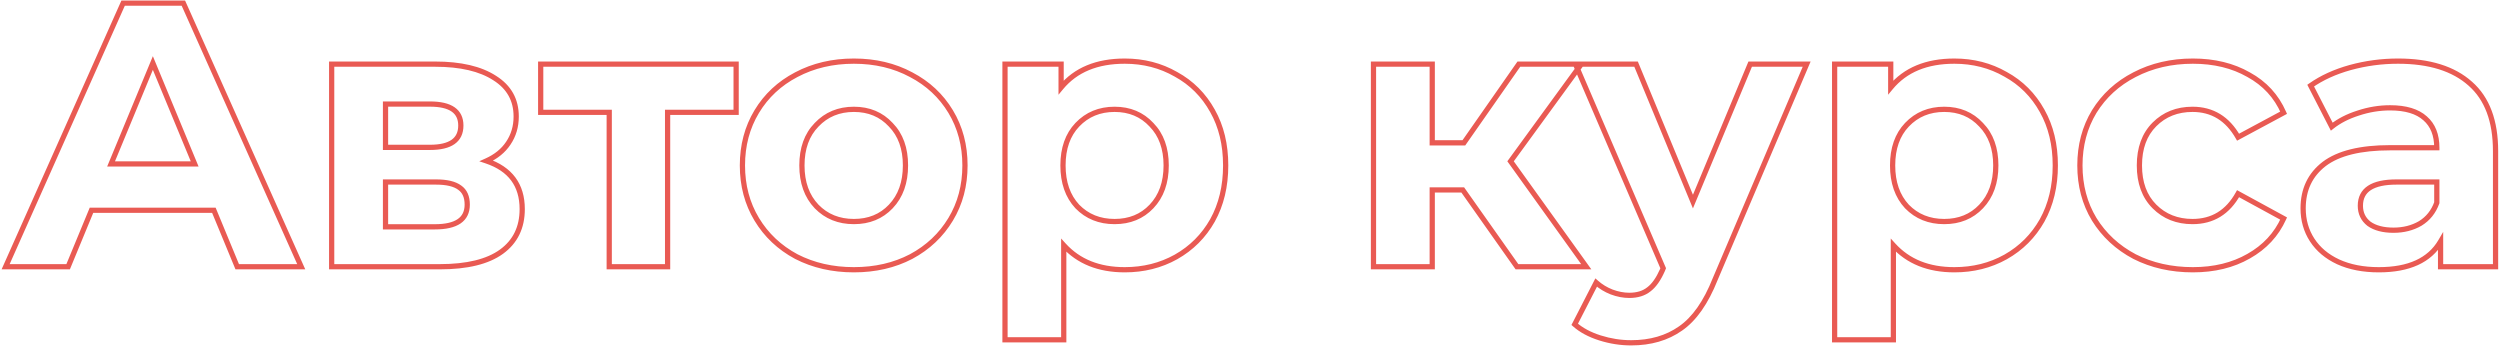 <?xml version="1.0" encoding="UTF-8"?> <svg xmlns="http://www.w3.org/2000/svg" width="956" height="133" viewBox="0 0 956 133" fill="none"> <path d="M81.784 80.4L82.708 80.018L82.453 79.4H81.784V80.4ZM34.984 80.4V79.4H34.315L34.06 80.018L34.984 80.4ZM26.056 102V103H26.725L26.98 102.382L26.056 102ZM2.152 102L1.239 101.593L0.611 103H2.152V102ZM47.08 1.2V0.2H46.431L46.167 0.793L47.08 1.2ZM70.12 1.2L71.033 0.792L70.768 0.2H70.12V1.2ZM115.192 102V103H116.735L116.105 101.592L115.192 102ZM90.712 102L89.788 102.382L90.043 103H90.712V102ZM74.44 62.688V63.688H75.937L75.364 62.305L74.44 62.688ZM58.456 24.096L59.38 23.713L58.456 21.483L57.532 23.713L58.456 24.096ZM42.472 62.688L41.548 62.305L40.975 63.688H42.472V62.688ZM81.784 79.4H34.984V81.4H81.784V79.4ZM34.06 80.018L25.132 101.618L26.98 102.382L35.908 80.782L34.06 80.018ZM26.056 101H2.152V103H26.056V101ZM3.065 102.407L47.993 1.607L46.167 0.793L1.239 101.593L3.065 102.407ZM47.08 2.2H70.12V0.2H47.08V2.2ZM69.207 1.608L114.279 102.408L116.105 101.592L71.033 0.792L69.207 1.608ZM115.192 101H90.712V103H115.192V101ZM91.636 101.618L82.708 80.018L80.86 80.782L89.788 102.382L91.636 101.618ZM75.364 62.305L59.38 23.713L57.532 24.479L73.516 63.071L75.364 62.305ZM57.532 23.713L41.548 62.305L43.396 63.071L59.38 24.479L57.532 23.713ZM42.472 63.688H74.44V61.688H42.472V63.688ZM186.015 61.536L185.607 60.623L183.273 61.667L185.696 62.484L186.015 61.536ZM126.831 102H125.831V103H126.831V102ZM126.831 24.528V23.528H125.831V24.528H126.831ZM189.183 29.856L188.639 30.695L188.649 30.701L189.183 29.856ZM194.367 54.768L193.539 54.207L193.535 54.213L194.367 54.768ZM147.423 56.352H146.423V57.352H147.423V56.352ZM147.423 39.792V38.792H146.423V39.792H147.423ZM175.791 71.76L175.191 72.56L175.204 72.57L175.218 72.579L175.791 71.76ZM147.423 69.6V68.6H146.423V69.6H147.423ZM147.423 86.736H146.423V87.736H147.423V86.736ZM185.696 62.484C190.113 63.971 193.342 66.174 195.472 69.044C197.6 71.911 198.695 75.53 198.695 79.968H200.695C200.695 75.19 199.511 71.129 197.078 67.852C194.649 64.578 191.038 62.173 186.334 60.588L185.696 62.484ZM198.695 79.968C198.695 86.683 196.187 91.795 191.187 95.431L192.363 97.049C197.924 93.005 200.695 87.269 200.695 79.968H198.695ZM191.187 95.431C186.153 99.092 178.529 101 168.159 101V103C178.717 103 186.837 101.068 192.363 97.049L191.187 95.431ZM168.159 101H126.831V103H168.159V101ZM127.831 102V24.528H125.831V102H127.831ZM126.831 25.528H166.431V23.528H126.831V25.528ZM166.431 25.528C176.022 25.528 183.39 27.288 188.639 30.695L189.728 29.017C184.033 25.32 176.232 23.528 166.431 23.528V25.528ZM188.649 30.701C193.839 33.979 196.391 38.56 196.391 44.544H198.391C198.391 37.856 195.472 32.645 189.717 29.011L188.649 30.701ZM196.391 44.544C196.391 48.198 195.435 51.408 193.539 54.207L195.195 55.329C197.331 52.176 198.391 48.57 198.391 44.544H196.391ZM193.535 54.213C191.735 56.913 189.11 59.056 185.607 60.623L186.424 62.449C190.217 60.752 193.159 58.383 195.199 55.323L193.535 54.213ZM147.423 57.352H164.415V55.352H147.423V57.352ZM164.415 57.352C168.439 57.352 171.635 56.646 173.849 55.08C176.126 53.47 177.223 51.051 177.223 48H175.223C175.223 50.517 174.353 52.274 172.694 53.448C170.971 54.666 168.264 55.352 164.415 55.352V57.352ZM177.223 48C177.223 44.99 176.12 42.606 173.842 41.023C171.63 39.485 168.436 38.792 164.415 38.792V40.792C168.266 40.792 170.977 41.467 172.7 42.665C174.358 43.818 175.223 45.538 175.223 48H177.223ZM164.415 38.792H147.423V40.792H164.415V38.792ZM146.423 39.792V56.352H148.423V39.792H146.423ZM166.287 87.736C170.499 87.736 173.834 87.019 176.141 85.437C178.516 83.807 179.671 81.351 179.671 78.24H177.671C177.671 80.793 176.763 82.585 175.01 83.787C173.189 85.037 170.332 85.736 166.287 85.736V87.736ZM179.671 78.24C179.671 75.036 178.624 72.522 176.365 70.941L175.218 72.579C176.799 73.686 177.671 75.492 177.671 78.24H179.671ZM176.391 70.96C174.212 69.326 170.924 68.6 166.719 68.6V70.6C170.771 70.6 173.53 71.314 175.191 72.56L176.391 70.96ZM166.719 68.6H147.423V70.6H166.719V68.6ZM146.423 69.6V86.736H148.423V69.6H146.423ZM147.423 87.736H166.287V85.736H147.423V87.736ZM281.497 42.96V43.96H282.497V42.96H281.497ZM255.289 42.96V41.96H254.289V42.96H255.289ZM255.289 102V103H256.289V102H255.289ZM232.969 102H231.969V103H232.969V102ZM232.969 42.96H233.969V41.96H232.969V42.96ZM206.761 42.96H205.761V43.96H206.761V42.96ZM206.761 24.528V23.528H205.761V24.528H206.761ZM281.497 24.528H282.497V23.528H281.497V24.528ZM281.497 41.96H255.289V43.96H281.497V41.96ZM254.289 42.96V102H256.289V42.96H254.289ZM255.289 101H232.969V103H255.289V101ZM233.969 102V42.96H231.969V102H233.969ZM232.969 41.96H206.761V43.96H232.969V41.96ZM207.761 42.96V24.528H205.761V42.96H207.761ZM206.761 25.528H281.497V23.528H206.761V25.528ZM280.497 24.528V42.96H282.497V24.528H280.497ZM304.494 98.112L304.02 98.993L304.028 98.997L304.036 99.001L304.494 98.112ZM289.374 83.856L288.517 84.373L288.517 84.373L289.374 83.856ZM289.374 42.672L288.517 42.156L288.517 42.156L289.374 42.672ZM304.494 28.56L304.957 29.446L304.961 29.444L304.494 28.56ZM348.414 28.56L347.94 29.441L347.95 29.446L348.414 28.56ZM363.534 42.672L364.39 42.156L364.39 42.156L363.534 42.672ZM363.534 83.856L364.39 84.373L364.39 84.373L363.534 83.856ZM348.414 98.112L348.877 98.998L348.887 98.993L348.414 98.112ZM340.638 78.96L339.913 78.271L339.913 78.271L340.638 78.96ZM340.638 47.712L339.904 48.392L339.913 48.401L339.922 48.41L340.638 47.712ZM312.27 47.712L312.986 48.41L312.994 48.401L312.27 47.712ZM312.27 78.96L311.545 79.649L311.554 79.658L312.27 78.96ZM326.526 102.152C318.507 102.152 311.322 100.502 304.951 97.223L304.036 99.001C310.721 102.442 318.224 104.152 326.526 104.152V102.152ZM304.967 97.231C298.687 93.857 293.782 89.228 290.23 83.34L288.517 84.373C292.261 90.579 297.436 95.455 304.02 98.993L304.967 97.231ZM290.23 83.34C286.684 77.461 284.902 70.778 284.902 63.264H282.902C282.902 71.11 284.767 78.155 288.517 84.373L290.23 83.34ZM284.902 63.264C284.902 55.75 286.684 49.067 290.23 43.188L288.517 42.156C284.767 48.373 282.902 55.418 282.902 63.264H284.902ZM290.23 43.188C293.78 37.302 298.682 32.724 304.957 29.446L304.03 27.674C297.441 31.116 292.263 35.946 288.517 42.156L290.23 43.188ZM304.961 29.444C311.331 26.072 318.511 24.376 326.526 24.376V22.376C318.22 22.376 310.712 24.136 304.026 27.676L304.961 29.444ZM326.526 24.376C334.54 24.376 341.67 26.072 347.94 29.441L348.887 27.679C342.293 24.136 334.831 22.376 326.526 22.376V24.376ZM347.95 29.446C354.225 32.724 359.127 37.302 362.677 43.188L364.39 42.156C360.644 35.946 355.466 31.116 348.877 27.674L347.95 29.446ZM362.677 43.188C366.223 49.067 368.006 55.75 368.006 63.264H370.006C370.006 55.418 368.14 48.373 364.39 42.156L362.677 43.188ZM368.006 63.264C368.006 70.778 366.223 77.461 362.677 83.34L364.39 84.373C368.14 78.155 370.006 71.11 370.006 63.264H368.006ZM362.677 83.34C359.125 89.228 354.22 93.857 347.94 97.231L348.887 98.993C355.471 95.455 360.646 90.579 364.39 84.373L362.677 83.34ZM347.95 97.226C341.678 100.502 334.545 102.152 326.526 102.152V104.152C334.826 104.152 342.285 102.442 348.877 98.998L347.95 97.226ZM326.526 85.72C332.533 85.72 337.508 83.706 341.363 79.649L339.913 78.271C336.471 81.894 332.038 83.72 326.526 83.72V85.72ZM341.362 79.649C345.317 75.491 347.254 69.994 347.254 63.264H345.254C345.254 69.59 343.446 74.557 339.913 78.271L341.362 79.649ZM347.254 63.264C347.254 56.535 345.318 51.08 341.354 47.014L339.922 48.41C343.445 52.024 345.254 56.937 345.254 63.264H347.254ZM341.371 47.032C337.519 42.876 332.541 40.808 326.526 40.808V42.808C332.03 42.808 336.46 44.676 339.904 48.392L341.371 47.032ZM326.526 40.808C320.51 40.808 315.49 42.875 311.545 47.023L312.994 48.401C316.537 44.677 321.021 42.808 326.526 42.808V40.808ZM311.554 47.014C307.589 51.08 305.654 56.535 305.654 63.264H307.654C307.654 56.937 309.462 52.024 312.986 48.41L311.554 47.014ZM305.654 63.264C305.654 69.994 307.59 75.491 311.545 79.649L312.994 78.271C309.461 74.557 307.654 69.59 307.654 63.264H305.654ZM311.554 79.658C315.501 83.706 320.518 85.72 326.526 85.72V83.72C321.013 83.72 316.526 81.894 312.986 78.262L311.554 79.658ZM449.688 28.416L449.191 29.283L449.199 29.288L449.207 29.293L449.688 28.416ZM463.656 42.384L462.782 42.87L462.785 42.876L463.656 42.384ZM463.656 84.288L464.527 84.78L464.53 84.774L463.656 84.288ZM449.688 98.256L450.175 99.129L450.18 99.127L449.688 98.256ZM406.776 93.792L407.517 93.12L405.776 91.202V93.792H406.776ZM406.776 129.936V130.936H407.776V129.936H406.776ZM384.312 129.936H383.312V130.936H384.312V129.936ZM384.312 24.528V23.528H383.312V24.528H384.312ZM405.768 24.528H406.768V23.528H405.768V24.528ZM405.768 33.456H404.768V36.23L406.538 34.094L405.768 33.456ZM440.328 78.96L439.604 78.271L439.603 78.271L440.328 78.96ZM440.328 47.712L439.595 48.392L439.603 48.401L439.612 48.41L440.328 47.712ZM411.96 47.712L411.236 47.023L411.235 47.023L411.96 47.712ZM411.96 78.96L411.227 79.64L411.235 79.649L411.244 79.658L411.96 78.96ZM430.104 24.376C437.142 24.376 443.496 26.016 449.191 29.283L450.186 27.549C444.168 24.096 437.467 22.376 430.104 22.376V24.376ZM449.207 29.293C454.991 32.464 459.512 36.983 462.782 42.87L464.53 41.898C461.081 35.689 456.29 30.896 450.169 27.539L449.207 29.293ZM462.785 42.876C466.048 48.654 467.696 55.44 467.696 63.264H469.696C469.696 55.153 467.985 48.018 464.527 41.892L462.785 42.876ZM467.696 63.264C467.696 71.088 466.048 77.924 462.782 83.802L464.53 84.774C467.985 78.556 469.696 71.376 469.696 63.264H467.696ZM462.785 83.796C459.515 89.59 454.99 94.115 449.197 97.385L450.18 99.127C456.29 95.677 461.078 90.89 464.527 84.78L462.785 83.796ZM449.201 97.382C443.505 100.557 437.147 102.152 430.104 102.152V104.152C437.462 104.152 444.159 102.483 450.175 99.129L449.201 97.382ZM430.104 102.152C420.445 102.152 412.958 99.115 407.517 93.12L406.036 94.464C411.923 100.95 419.988 104.152 430.104 104.152V102.152ZM405.776 93.792V129.936H407.776V93.792H405.776ZM406.776 128.936H384.312V130.936H406.776V128.936ZM385.312 129.936V24.528H383.312V129.936H385.312ZM384.312 25.528H405.768V23.528H384.312V25.528ZM404.768 24.528V33.456H406.768V24.528H404.768ZM406.538 34.094C411.875 27.654 419.674 24.376 430.104 24.376V22.376C419.223 22.376 410.798 25.818 404.998 32.818L406.538 34.094ZM426.216 85.72C432.224 85.72 437.199 83.706 441.053 79.649L439.603 78.271C436.162 81.894 431.729 83.72 426.216 83.72V85.72ZM441.053 79.649C445.008 75.491 446.944 69.994 446.944 63.264H444.944C444.944 69.59 443.136 74.557 439.604 78.271L441.053 79.649ZM446.944 63.264C446.944 56.535 445.008 51.08 441.044 47.014L439.612 48.41C443.136 52.024 444.944 56.937 444.944 63.264H446.944ZM441.062 47.032C437.209 42.876 432.232 40.808 426.216 40.808V42.808C431.721 42.808 436.151 44.676 439.595 48.392L441.062 47.032ZM426.216 40.808C420.201 40.808 415.181 42.875 411.236 47.023L412.685 48.401C416.228 44.677 420.712 42.808 426.216 42.808V40.808ZM411.235 47.023C407.372 51.09 405.488 56.542 405.488 63.264H407.488C407.488 56.93 409.253 52.014 412.685 48.401L411.235 47.023ZM405.488 63.264C405.488 69.987 407.372 75.481 411.227 79.64L412.694 78.28C409.252 74.567 407.488 69.597 407.488 63.264H405.488ZM411.244 79.658C415.191 83.706 420.209 85.72 426.216 85.72V83.72C420.704 83.72 416.217 81.894 412.676 78.262L411.244 79.658ZM559.35 72.624L560.167 72.047L559.868 71.624H559.35V72.624ZM547.686 72.624V71.624H546.686V72.624H547.686ZM547.686 102V103H548.686V102H547.686ZM525.222 102H524.222V103H525.222V102ZM525.222 24.528V23.528H524.222V24.528H525.222ZM547.686 24.528H548.686V23.528H547.686V24.528ZM547.686 54.624H546.686V55.624H547.686V54.624ZM559.782 54.624V55.624H560.303L560.602 55.197L559.782 54.624ZM580.806 24.528V23.528H580.285L579.986 23.955L580.806 24.528ZM604.71 24.528L605.518 25.117L606.676 23.528H604.71V24.528ZM577.638 61.68L576.83 61.091L576.404 61.676L576.826 62.263L577.638 61.68ZM606.582 102V103H608.531L607.394 101.417L606.582 102ZM580.086 102L579.269 102.577L579.568 103H580.086V102ZM559.35 71.624H547.686V73.624H559.35V71.624ZM546.686 72.624V102H548.686V72.624H546.686ZM547.686 101H525.222V103H547.686V101ZM526.222 102V24.528H524.222V102H526.222ZM525.222 25.528H547.686V23.528H525.222V25.528ZM546.686 24.528V54.624H548.686V24.528H546.686ZM547.686 55.624H559.782V53.624H547.686V55.624ZM560.602 55.197L581.626 25.101L579.986 23.955L558.962 54.051L560.602 55.197ZM580.806 25.528H604.71V23.528H580.806V25.528ZM603.902 23.939L576.83 61.091L578.446 62.269L605.518 25.117L603.902 23.939ZM576.826 62.263L605.77 102.583L607.394 101.417L578.45 61.097L576.826 62.263ZM606.582 101H580.086V103H606.582V101ZM580.903 101.423L560.167 72.047L558.533 73.201L579.269 102.577L580.903 101.423ZM690.869 24.528L691.789 24.92L692.381 23.528H690.869V24.528ZM655.877 106.752L654.957 106.36L654.952 106.371L654.948 106.382L655.877 106.752ZM642.629 125.616L642.061 124.793L642.054 124.798L642.629 125.616ZM611.813 129.216L612.115 128.263L612.115 128.263L611.813 129.216ZM602.165 124.032L601.276 123.575L600.921 124.266L601.503 124.781L602.165 124.032ZM610.373 108.048L611.037 107.301L610.073 106.443L609.484 107.591L610.373 108.048ZM616.277 111.648L615.913 112.579L615.919 112.582L615.926 112.584L616.277 111.648ZM630.533 110.64L629.933 109.84L629.921 109.849L629.908 109.859L630.533 110.64ZM635.717 103.296L636.631 103.702L636.639 103.685L636.646 103.667L635.717 103.296ZM636.005 102.576L636.934 102.947L637.088 102.562L636.924 102.181L636.005 102.576ZM602.453 24.528V23.528H600.935L601.534 24.923L602.453 24.528ZM625.637 24.528L626.561 24.146L626.306 23.528H625.637V24.528ZM647.381 77.088L646.457 77.47L647.378 79.697L648.304 77.472L647.381 77.088ZM669.269 24.528V23.528H668.602L668.346 24.144L669.269 24.528ZM689.949 24.136L654.957 106.36L656.797 107.144L691.789 24.92L689.949 24.136ZM654.948 106.382C651.435 115.213 647.116 121.3 642.061 124.793L643.198 126.439C648.702 122.636 653.215 116.147 656.806 107.122L654.948 106.382ZM642.054 124.798C637.065 128.309 630.986 130.088 623.765 130.088V132.088C631.328 132.088 637.825 130.219 643.205 126.434L642.054 124.798ZM623.765 130.088C619.838 130.088 615.956 129.481 612.115 128.263L611.511 130.169C615.542 131.447 619.628 132.088 623.765 132.088V130.088ZM612.115 128.263C608.281 127.047 605.197 125.379 602.828 123.283L601.503 124.781C604.125 127.101 607.473 128.889 611.511 130.169L612.115 128.263ZM603.055 124.489L611.263 108.505L609.484 107.591L601.276 123.575L603.055 124.489ZM609.709 108.795C611.527 110.412 613.598 111.673 615.913 112.579L616.642 110.717C614.541 109.895 612.675 108.756 611.037 107.301L609.709 108.795ZM615.926 112.584C618.329 113.486 620.704 113.944 623.045 113.944V111.944C620.97 111.944 618.833 111.538 616.628 110.712L615.926 112.584ZM623.045 113.944C626.286 113.944 629.02 113.131 631.158 111.421L629.908 109.859C628.206 111.221 625.948 111.944 623.045 111.944V113.944ZM631.133 111.44C633.246 109.855 635.062 107.233 636.631 103.702L634.803 102.89C633.3 106.271 631.66 108.545 629.933 109.84L631.133 111.44ZM636.646 103.667L636.934 102.947L635.077 102.205L634.789 102.925L636.646 103.667ZM636.924 102.181L603.372 24.133L601.534 24.923L635.086 102.971L636.924 102.181ZM602.453 25.528H625.637V23.528H602.453V25.528ZM624.713 24.91L646.457 77.47L648.305 76.706L626.561 24.146L624.713 24.91ZM648.304 77.472L670.192 24.912L668.346 24.144L646.458 76.704L648.304 77.472ZM669.269 25.528H690.869V23.528H669.269V25.528ZM766.938 28.416L766.441 29.283L766.449 29.288L766.457 29.293L766.938 28.416ZM780.906 42.384L780.032 42.87L780.035 42.876L780.906 42.384ZM780.906 84.288L781.777 84.78L781.78 84.774L780.906 84.288ZM766.938 98.256L767.425 99.129L767.43 99.127L766.938 98.256ZM724.026 93.792L724.767 93.12L723.026 91.202V93.792H724.026ZM724.026 129.936V130.936H725.026V129.936H724.026ZM701.562 129.936H700.562V130.936H701.562V129.936ZM701.562 24.528V23.528H700.562V24.528H701.562ZM723.018 24.528H724.018V23.528H723.018V24.528ZM723.018 33.456H722.018V36.23L723.788 34.094L723.018 33.456ZM757.578 78.96L756.854 78.271L756.853 78.271L757.578 78.96ZM757.578 47.712L756.845 48.392L756.853 48.401L756.862 48.41L757.578 47.712ZM729.21 47.712L728.486 47.023L728.485 47.023L729.21 47.712ZM729.21 78.96L728.477 79.64L728.485 79.649L728.494 79.658L729.21 78.96ZM747.354 24.376C754.392 24.376 760.746 26.016 766.441 29.283L767.436 27.549C761.418 24.096 754.717 22.376 747.354 22.376V24.376ZM766.457 29.293C772.241 32.464 776.762 36.983 780.032 42.87L781.78 41.898C778.331 35.689 773.54 30.896 767.419 27.539L766.457 29.293ZM780.035 42.876C783.298 48.654 784.946 55.44 784.946 63.264H786.946C786.946 55.153 785.235 48.018 781.777 41.892L780.035 42.876ZM784.946 63.264C784.946 71.088 783.298 77.924 780.032 83.802L781.78 84.774C785.235 78.556 786.946 71.376 786.946 63.264H784.946ZM780.035 83.796C776.765 89.59 772.24 94.115 766.447 97.385L767.43 99.127C773.54 95.677 778.328 90.89 781.777 84.78L780.035 83.796ZM766.451 97.382C760.755 100.557 754.397 102.152 747.354 102.152V104.152C754.712 104.152 761.409 102.483 767.425 99.129L766.451 97.382ZM747.354 102.152C737.695 102.152 730.208 99.115 724.767 93.12L723.286 94.464C729.173 100.95 737.238 104.152 747.354 104.152V102.152ZM723.026 93.792V129.936H725.026V93.792H723.026ZM724.026 128.936H701.562V130.936H724.026V128.936ZM702.562 129.936V24.528H700.562V129.936H702.562ZM701.562 25.528H723.018V23.528H701.562V25.528ZM722.018 24.528V33.456H724.018V24.528H722.018ZM723.788 34.094C729.125 27.654 736.924 24.376 747.354 24.376V22.376C736.473 22.376 728.048 25.818 722.248 32.818L723.788 34.094ZM743.466 85.72C749.474 85.72 754.449 83.706 758.303 79.649L756.853 78.271C753.412 81.894 748.979 83.72 743.466 83.72V85.72ZM758.303 79.649C762.258 75.491 764.194 69.994 764.194 63.264H762.194C762.194 69.59 760.386 74.557 756.854 78.271L758.303 79.649ZM764.194 63.264C764.194 56.535 762.258 51.08 758.294 47.014L756.862 48.41C760.386 52.024 762.194 56.937 762.194 63.264H764.194ZM758.312 47.032C754.459 42.876 749.482 40.808 743.466 40.808V42.808C748.971 42.808 753.401 44.676 756.845 48.392L758.312 47.032ZM743.466 40.808C737.451 40.808 732.431 42.875 728.486 47.023L729.935 48.401C733.478 44.677 737.962 42.808 743.466 42.808V40.808ZM728.485 47.023C724.622 51.09 722.738 56.542 722.738 63.264H724.738C724.738 56.93 726.503 52.014 729.935 48.401L728.485 47.023ZM722.738 63.264C722.738 69.987 724.622 75.481 728.477 79.64L729.944 78.28C726.502 74.567 724.738 69.597 724.738 63.264H722.738ZM728.494 79.658C732.441 83.706 737.459 85.72 743.466 85.72V83.72C737.954 83.72 733.467 81.894 729.926 78.262L728.494 79.658ZM816.235 98.112L815.767 98.996L815.774 99L815.782 99.004L816.235 98.112ZM800.827 83.856L799.97 84.373L799.976 84.382L800.827 83.856ZM800.827 42.672L799.976 42.146L799.97 42.156L800.827 42.672ZM816.235 28.56L816.692 29.449L816.697 29.447L816.235 28.56ZM859.867 28.56L859.37 29.428L859.379 29.433L859.387 29.437L859.867 28.56ZM873.259 43.104L873.732 43.985L874.546 43.548L874.174 42.702L873.259 43.104ZM855.835 52.464L854.965 52.958L855.447 53.807L856.308 53.345L855.835 52.464ZM823.867 78.96L824.574 78.253L824.574 78.253L823.867 78.96ZM855.835 74.064L856.313 73.186L855.441 72.71L854.96 73.579L855.835 74.064ZM873.259 83.568L874.169 83.981L874.553 83.135L873.737 82.69L873.259 83.568ZM859.867 97.968L859.376 97.096L859.37 97.1L859.867 97.968ZM838.555 102.152C830.438 102.152 823.156 100.501 816.687 97.22L815.782 99.004C822.561 102.443 830.159 104.152 838.555 104.152V102.152ZM816.703 97.228C810.325 93.852 805.324 89.221 801.677 83.33L799.976 84.382C803.818 90.587 809.088 95.46 815.767 98.996L816.703 97.228ZM801.683 83.34C798.137 77.461 796.355 70.778 796.355 63.264H794.355C794.355 71.11 796.22 78.155 799.97 84.373L801.683 83.34ZM796.355 63.264C796.355 55.75 798.137 49.067 801.683 43.188L799.97 42.156C796.22 48.373 794.355 55.418 794.355 63.264H796.355ZM801.677 43.198C805.322 37.31 810.32 32.729 816.692 29.449L815.777 27.671C809.093 31.111 803.819 35.938 799.976 42.146L801.677 43.198ZM816.697 29.447C823.164 26.073 830.442 24.376 838.555 24.376V22.376C830.155 22.376 822.553 24.135 815.772 27.673L816.697 29.447ZM838.555 24.376C846.571 24.376 853.498 26.072 859.37 29.428L860.363 27.692C854.14 24.136 846.859 22.376 838.555 22.376V24.376ZM859.387 29.437C865.34 32.693 869.649 37.375 872.343 43.506L874.174 42.702C871.3 36.161 866.682 31.147 860.346 27.683L859.387 29.437ZM872.785 42.223L855.361 51.583L856.308 53.345L873.732 43.985L872.785 42.223ZM856.704 51.97C852.511 44.583 846.387 40.808 838.411 40.808V42.808C845.602 42.808 851.094 46.137 854.965 52.958L856.704 51.97ZM838.411 40.808C832.312 40.808 827.203 42.818 823.16 46.861L824.574 48.275C828.211 44.638 832.797 42.808 838.411 42.808V40.808ZM823.16 46.861C819.092 50.928 817.107 56.437 817.107 63.264H819.107C819.107 56.843 820.961 51.888 824.574 48.275L823.16 46.861ZM817.107 63.264C817.107 70.091 819.092 75.6 823.16 79.667L824.574 78.253C820.961 74.64 819.107 69.685 819.107 63.264H817.107ZM823.16 79.667C827.203 83.71 832.312 85.72 838.411 85.72V83.72C832.797 83.72 828.211 81.89 824.574 78.253L823.16 79.667ZM838.411 85.72C842.411 85.72 845.968 84.793 849.048 82.909C852.126 81.027 854.674 78.223 856.709 74.549L854.96 73.579C853.06 77.009 850.735 79.533 848.005 81.203C845.277 82.871 842.091 83.72 838.411 83.72V85.72ZM855.356 74.942L872.78 84.446L873.737 82.69L856.313 73.186L855.356 74.942ZM872.348 83.155C869.656 89.096 865.344 93.74 859.376 97.096L860.357 98.84C866.677 95.284 871.294 90.328 874.169 83.981L872.348 83.155ZM859.37 97.1C853.498 100.456 846.571 102.152 838.555 102.152V104.152C846.859 104.152 854.14 102.392 860.363 98.836L859.37 97.1ZM944.653 32.016L943.986 32.761L943.992 32.767L944.653 32.016ZM954.301 102V103H955.301V102H954.301ZM933.277 102H932.277V103H933.277V102ZM933.277 92.352H934.277V88.671L932.415 91.846L933.277 92.352ZM894.109 100.128L893.686 101.034L893.694 101.038L894.109 100.128ZM884.173 91.776L883.334 92.32L883.334 92.32L884.173 91.776ZM888.781 62.688L888.179 61.89L888.172 61.895L888.781 62.688ZM931.837 56.496V57.496H932.837V56.496H931.837ZM927.373 45.264L926.703 46.006L926.71 46.012L926.717 46.018L927.373 45.264ZM901.741 43.248L902.044 44.201L902.051 44.199L902.058 44.197L901.741 43.248ZM891.661 48.432L890.772 48.889L891.328 49.972L892.283 49.215L891.661 48.432ZM883.597 32.736L883.021 31.919L882.31 32.419L882.708 33.193L883.597 32.736ZM898.717 25.824L898.453 24.86L898.449 24.861L898.717 25.824ZM925.501 85.44L926.004 86.305L926.014 86.299L926.024 86.293L925.501 85.44ZM931.837 77.52L932.778 77.86L932.837 77.695V77.52H931.837ZM931.837 69.6H932.837V68.6H931.837V69.6ZM905.917 85.584L905.301 86.371L905.32 86.386L905.339 86.4L905.917 85.584ZM917.005 24.376C928.855 24.376 937.798 27.22 943.986 32.761L945.32 31.271C938.644 25.292 929.155 22.376 917.005 22.376V24.376ZM943.992 32.767C950.142 38.181 953.301 46.455 953.301 57.792H955.301C955.301 46.089 952.029 37.179 945.314 31.265L943.992 32.767ZM953.301 57.792V102H955.301V57.792H953.301ZM954.301 101H933.277V103H954.301V101ZM934.277 102V92.352H932.277V102H934.277ZM932.415 91.846C928.436 98.629 920.978 102.152 909.661 102.152V104.152C921.385 104.152 929.671 100.475 934.14 92.858L932.415 91.846ZM909.661 102.152C903.821 102.152 898.784 101.163 894.525 99.218L893.694 101.038C898.266 103.125 903.598 104.152 909.661 104.152V102.152ZM894.532 99.222C890.36 97.275 887.202 94.607 885.012 91.232L883.334 92.32C885.753 96.049 889.219 98.949 893.686 101.034L894.532 99.222ZM885.012 91.232C882.82 87.853 881.717 84.012 881.717 79.68H879.717C879.717 84.372 880.918 88.595 883.334 92.32L885.012 91.232ZM881.717 79.68C881.717 72.768 884.278 67.407 889.39 63.481L888.172 61.895C882.533 66.225 879.717 72.192 879.717 79.68H881.717ZM889.384 63.486C894.601 59.55 902.741 57.496 913.981 57.496V55.496C902.566 55.496 893.905 57.57 888.179 61.89L889.384 63.486ZM913.981 57.496H931.837V55.496H913.981V57.496ZM932.837 56.496C932.837 51.386 931.275 47.336 928.03 44.51L926.717 46.018C929.424 48.376 930.837 51.814 930.837 56.496H932.837ZM928.044 44.522C924.812 41.603 920.064 40.232 913.981 40.232V42.232C919.803 42.232 923.982 43.549 926.703 46.006L928.044 44.522ZM913.981 40.232C909.743 40.232 905.556 40.922 901.425 42.299L902.058 44.197C905.991 42.886 909.964 42.232 913.981 42.232V40.232ZM901.439 42.295C897.406 43.574 893.933 45.354 891.04 47.648L892.283 49.215C894.958 47.094 898.205 45.418 902.044 44.201L901.439 42.295ZM892.551 47.975L884.487 32.279L882.708 33.193L890.772 48.889L892.551 47.975ZM884.173 33.553C888.289 30.654 893.221 28.394 898.986 26.787L898.449 24.861C892.502 26.518 887.354 28.866 883.021 31.919L884.173 33.553ZM898.982 26.788C904.847 25.18 910.854 24.376 917.005 24.376V22.376C910.677 22.376 904.492 23.204 898.453 24.86L898.982 26.788ZM915.277 89.032C919.273 89.032 922.858 88.131 926.004 86.305L924.999 84.575C922.193 86.205 918.962 87.032 915.277 87.032V89.032ZM926.024 86.293C929.204 84.343 931.457 81.517 932.778 77.86L930.897 77.18C929.722 80.435 927.751 82.889 924.979 84.587L926.024 86.293ZM932.837 77.52V69.6H930.837V77.52H932.837ZM931.837 68.6H916.429V70.6H931.837V68.6ZM916.429 68.6C911.744 68.6 908.056 69.363 905.513 71.032C902.896 72.749 901.605 75.35 901.605 78.672H903.605C903.605 75.946 904.619 74.011 906.61 72.704C908.675 71.349 911.899 70.6 916.429 70.6V68.6ZM901.605 78.672C901.605 81.85 902.843 84.448 905.301 86.371L906.534 84.796C904.575 83.264 903.605 81.254 903.605 78.672H901.605ZM905.339 86.4C907.867 88.191 911.214 89.032 915.277 89.032V87.032C911.469 87.032 908.576 86.242 906.495 84.768L905.339 86.4Z" fill="#E95A53"></path> </svg> 